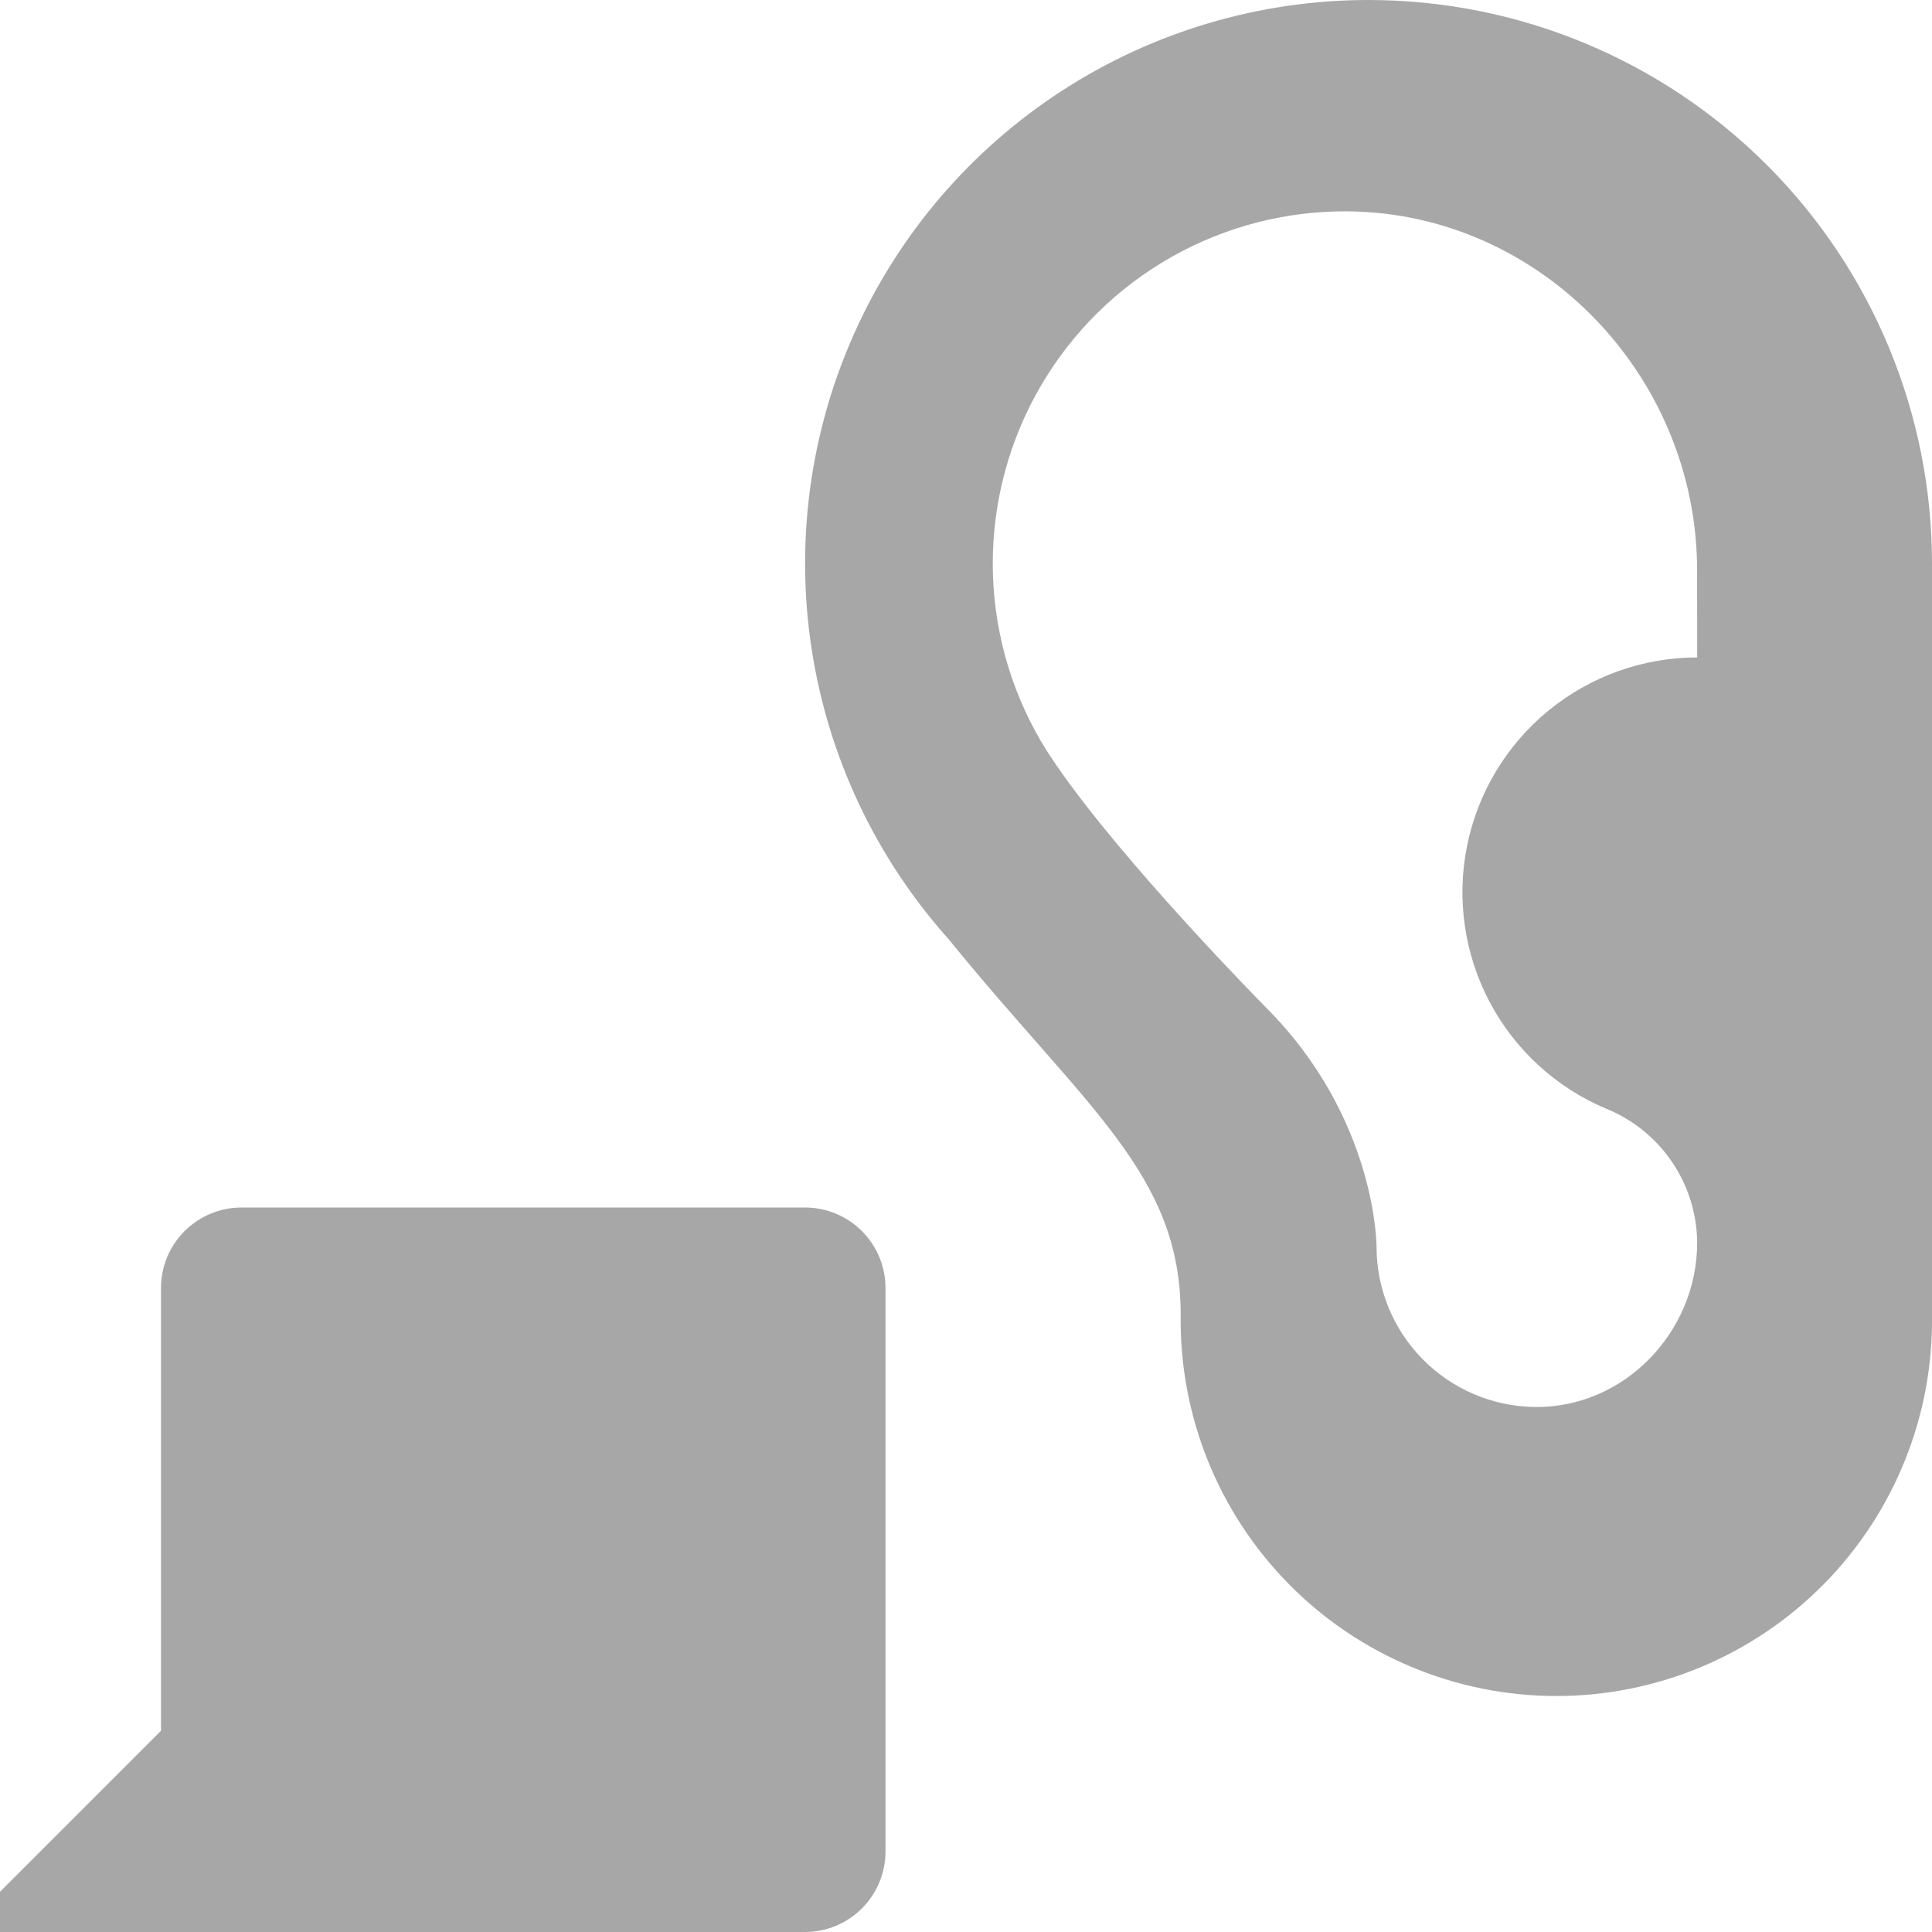 <svg xmlns:xlink="http://www.w3.org/1999/xlink" class="hidden laptop:block w-12 h-12" width="48" height="48" viewBox="0 0 48 48" fill="none" xmlns="http://www.w3.org/2000/svg">
            <g clip-path="url(#clip0_76_10254)" fill="none">
            <path d="M34 0C31.298 0 28.653 0.783 26.386 2.253C24.118 3.724 22.325 5.819 21.222 8.286C20.119 10.753 19.753 13.487 20.17 16.157C20.586 18.827 21.766 21.32 23.568 23.334C27.002 27.558 29.334 29.166 29.334 32.666C29.316 33.903 29.544 35.132 30.005 36.28C30.466 37.428 31.15 38.473 32.019 39.354C32.887 40.236 33.922 40.935 35.064 41.413C36.205 41.891 37.43 42.137 38.667 42.137C39.904 42.137 41.129 41.891 42.271 41.413C43.412 40.935 44.447 40.236 45.315 39.354C46.184 38.473 46.868 37.428 47.329 36.28C47.79 35.132 48.018 33.903 48 32.666V14C48 10.287 46.525 6.726 43.9 4.101C41.274 1.475 37.713 0 34 0ZM42.166 16.334C40.82 16.334 39.515 16.801 38.473 17.653C37.431 18.506 36.716 19.693 36.449 21.013C36.183 22.333 36.381 23.704 37.01 24.895C37.64 26.085 38.661 27.021 39.902 27.544C40.566 27.813 41.135 28.272 41.538 28.864C41.941 29.456 42.159 30.154 42.166 30.87C42.166 33.102 40.34 34.998 38.108 34.956C37.065 34.937 36.071 34.508 35.34 33.764C34.609 33.019 34.2 32.017 34.2 30.974C34.2 30.974 34.21 27.788 31.45 25.028C31.45 25.028 27.916 21.456 26.222 18.978C26.174 18.908 26.126 18.836 26.08 18.764L26.014 18.666C25.187 17.355 24.723 15.847 24.67 14.298C24.617 12.748 24.977 11.213 25.712 9.848C26.448 8.483 27.533 7.338 28.856 6.531C30.18 5.723 31.694 5.282 33.244 5.252C38.15 5.158 42.164 9.266 42.164 14.172L42.166 16.334Z" fill="#A7A7A7"></path>
            <path d="M20 30H6C5.47 30 4.961 30.211 4.586 30.586C4.211 30.961 4 31.47 4 32V43L0 47V48H20C20.53 48 21.039 47.789 21.414 47.414C21.789 47.039 22 46.53 22 46V32C22 31.47 21.789 30.961 21.414 30.586C21.039 30.211 20.53 30 20 30Z" fill="#A7A7A7"></path>
            </g>
            <defs>
            <clipPath id="clip0_76_10254">
            <rect width="48" height="48" fill="white"></rect>
            </clipPath>
            </defs>
          </svg>